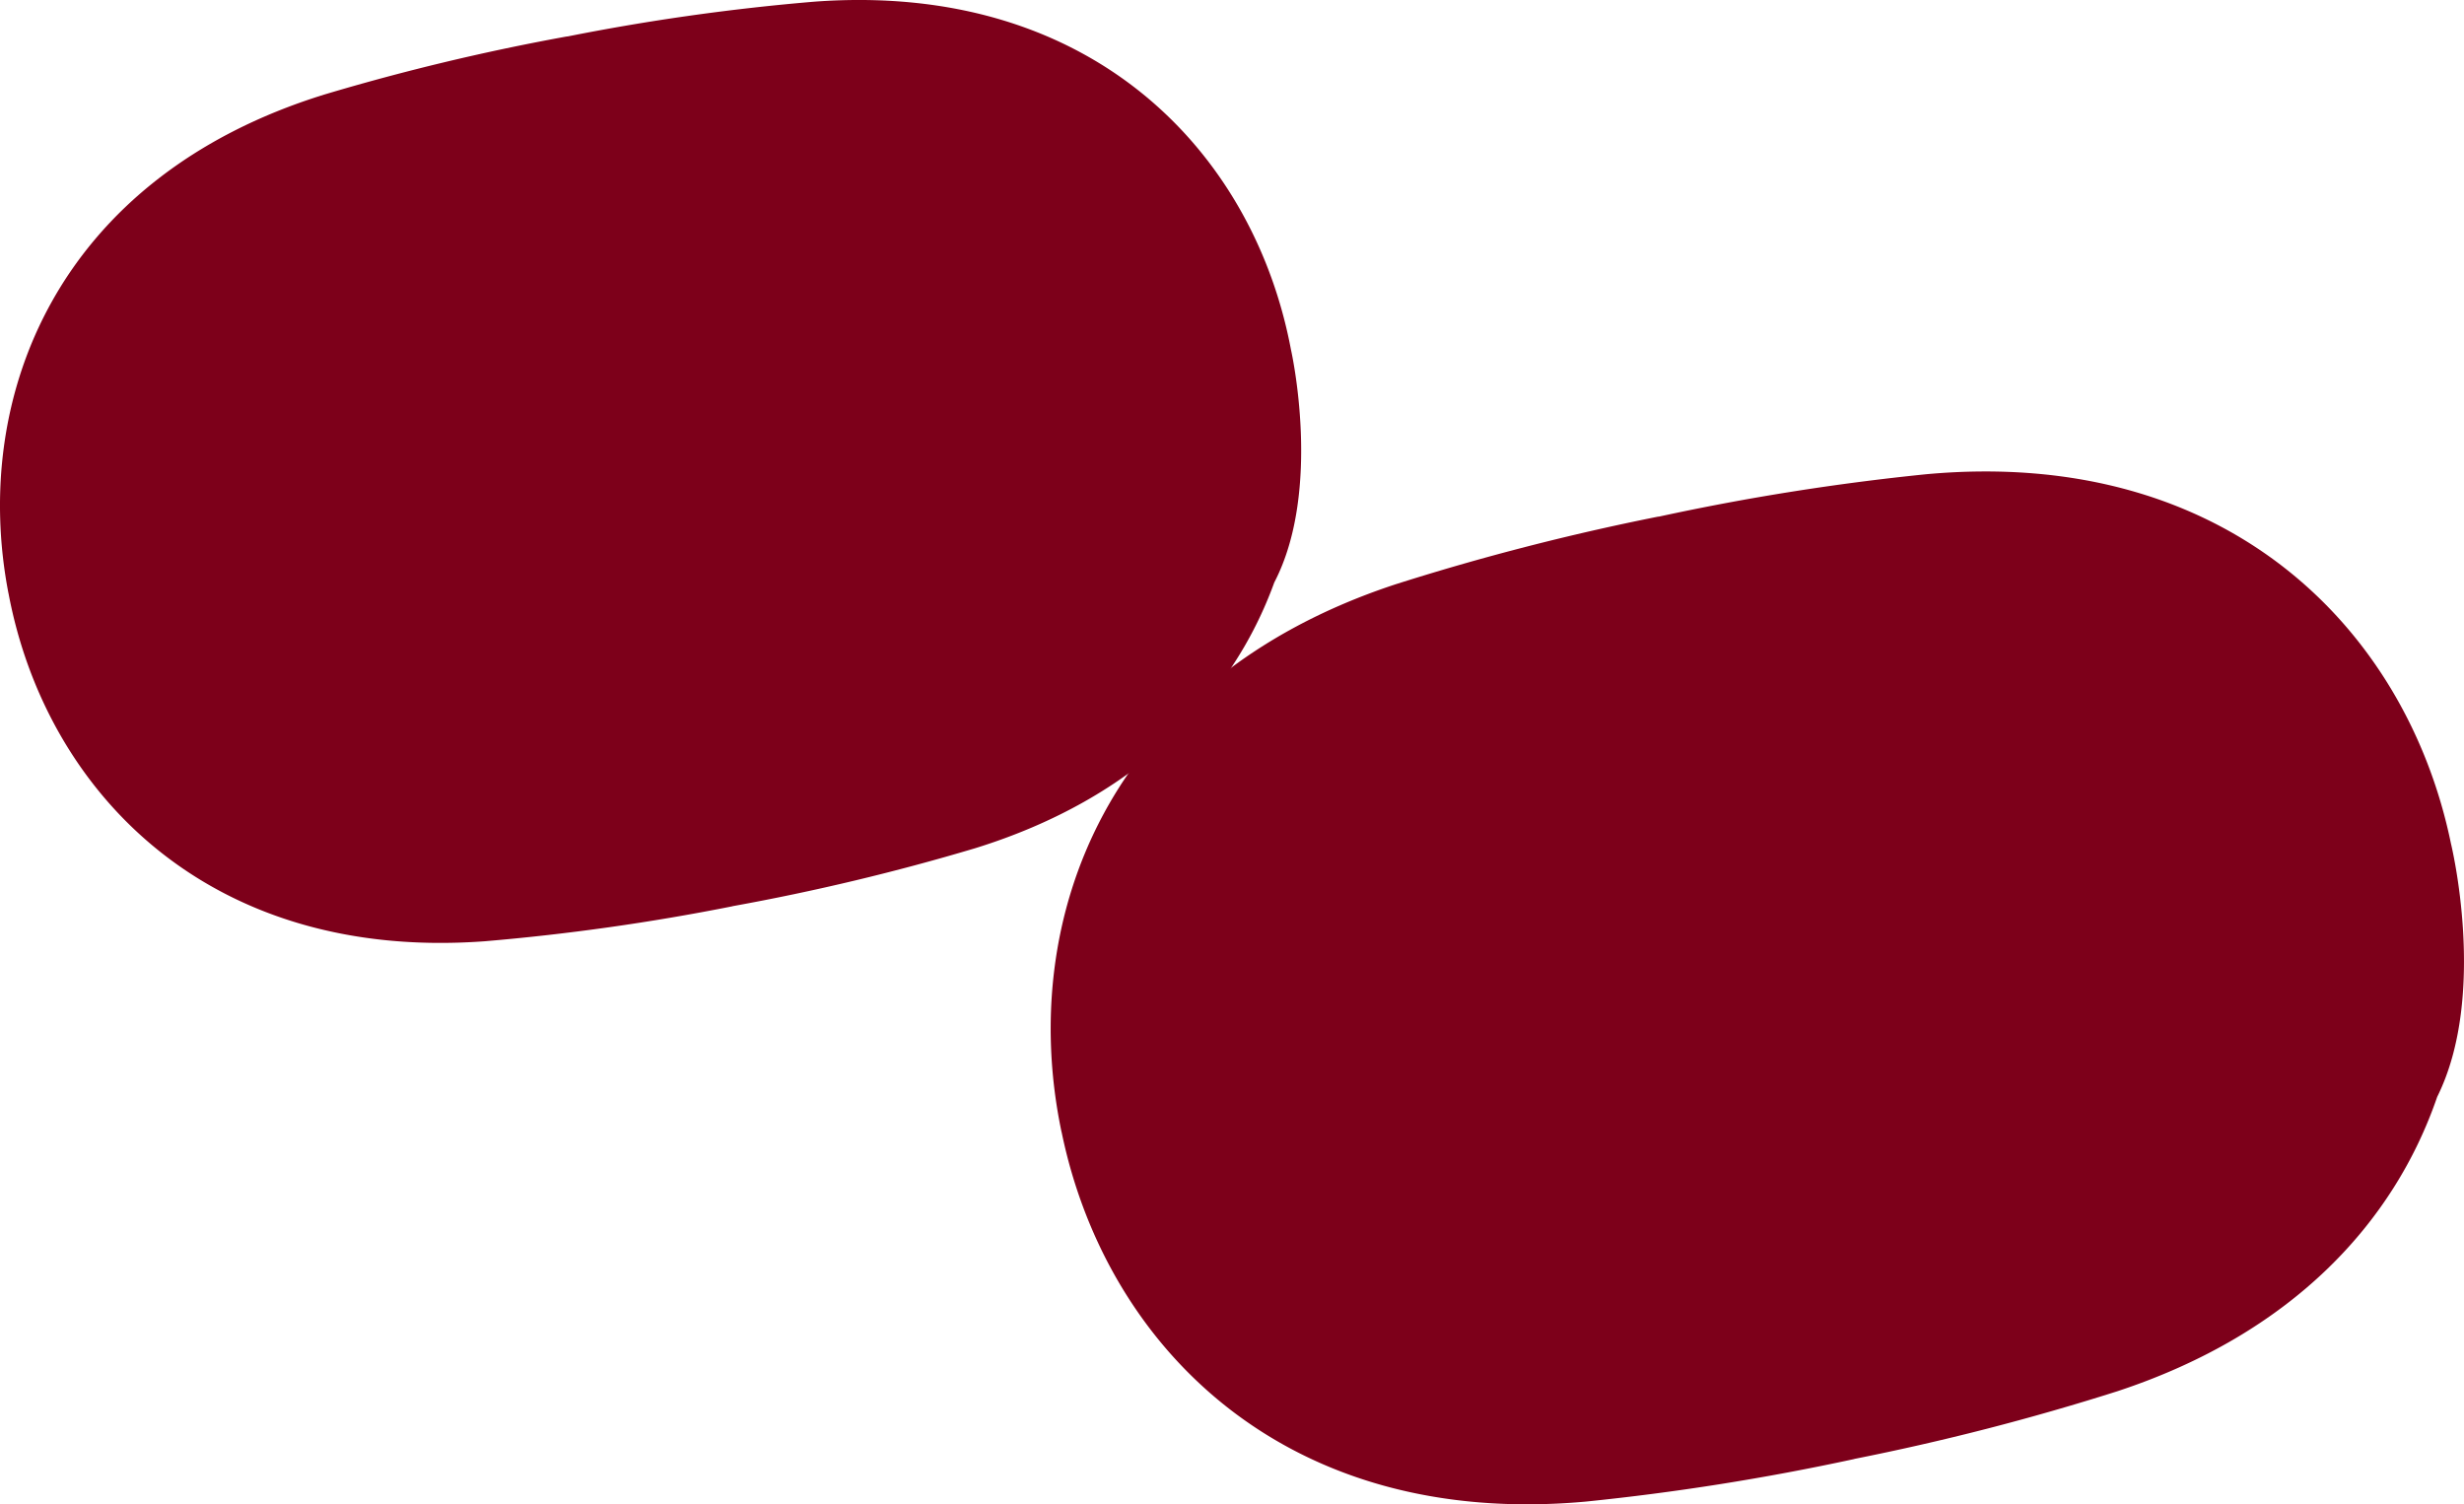 <svg xmlns="http://www.w3.org/2000/svg" viewBox="0 0 130.759 79.832"><defs><style>.cls-1{fill:#7d001a;}</style></defs><title>ft-object3</title><g id="レイヤー_2" data-name="レイヤー 2"><g id="文字_写真"><path class="cls-1" d="M130.065,44.758c-2.338-11.327-11.826-21.049-27.828-19.593a127.546,127.546,0,0,0-14.215,2.254h-.038a129.649,129.649,0,0,0-13.94,3.594C58.786,36.04,53.959,48.737,56.33,60.056l.011.039c2.333,11.321,11.825,21.048,27.82,19.592a129.137,129.137,0,0,0,14.222-2.254l.037-.012a129.207,129.207,0,0,0,13.94-3.588c9.262-3.052,14.68-8.938,16.975-15.621h0C132.035,52.794,130.065,44.758,130.065,44.758Z"/><path class="cls-1" d="M68.508,18.552C66.538,8.1,57.964-1,43.223.088A117.489,117.489,0,0,0,30.111,1.936h-.035A119.581,119.581,0,0,0,17.2,5.021C3.083,9.4-1.558,21.005.443,31.453l.009.037C2.418,41.939,11,51.037,25.731,49.951A118.585,118.585,0,0,0,38.848,48.1l.034-.011a119.042,119.042,0,0,0,12.879-3.078c8.569-2.661,13.645-7.989,15.862-14.1h0C70.193,25.974,68.508,18.552,68.508,18.552Z"/></g></g></svg>